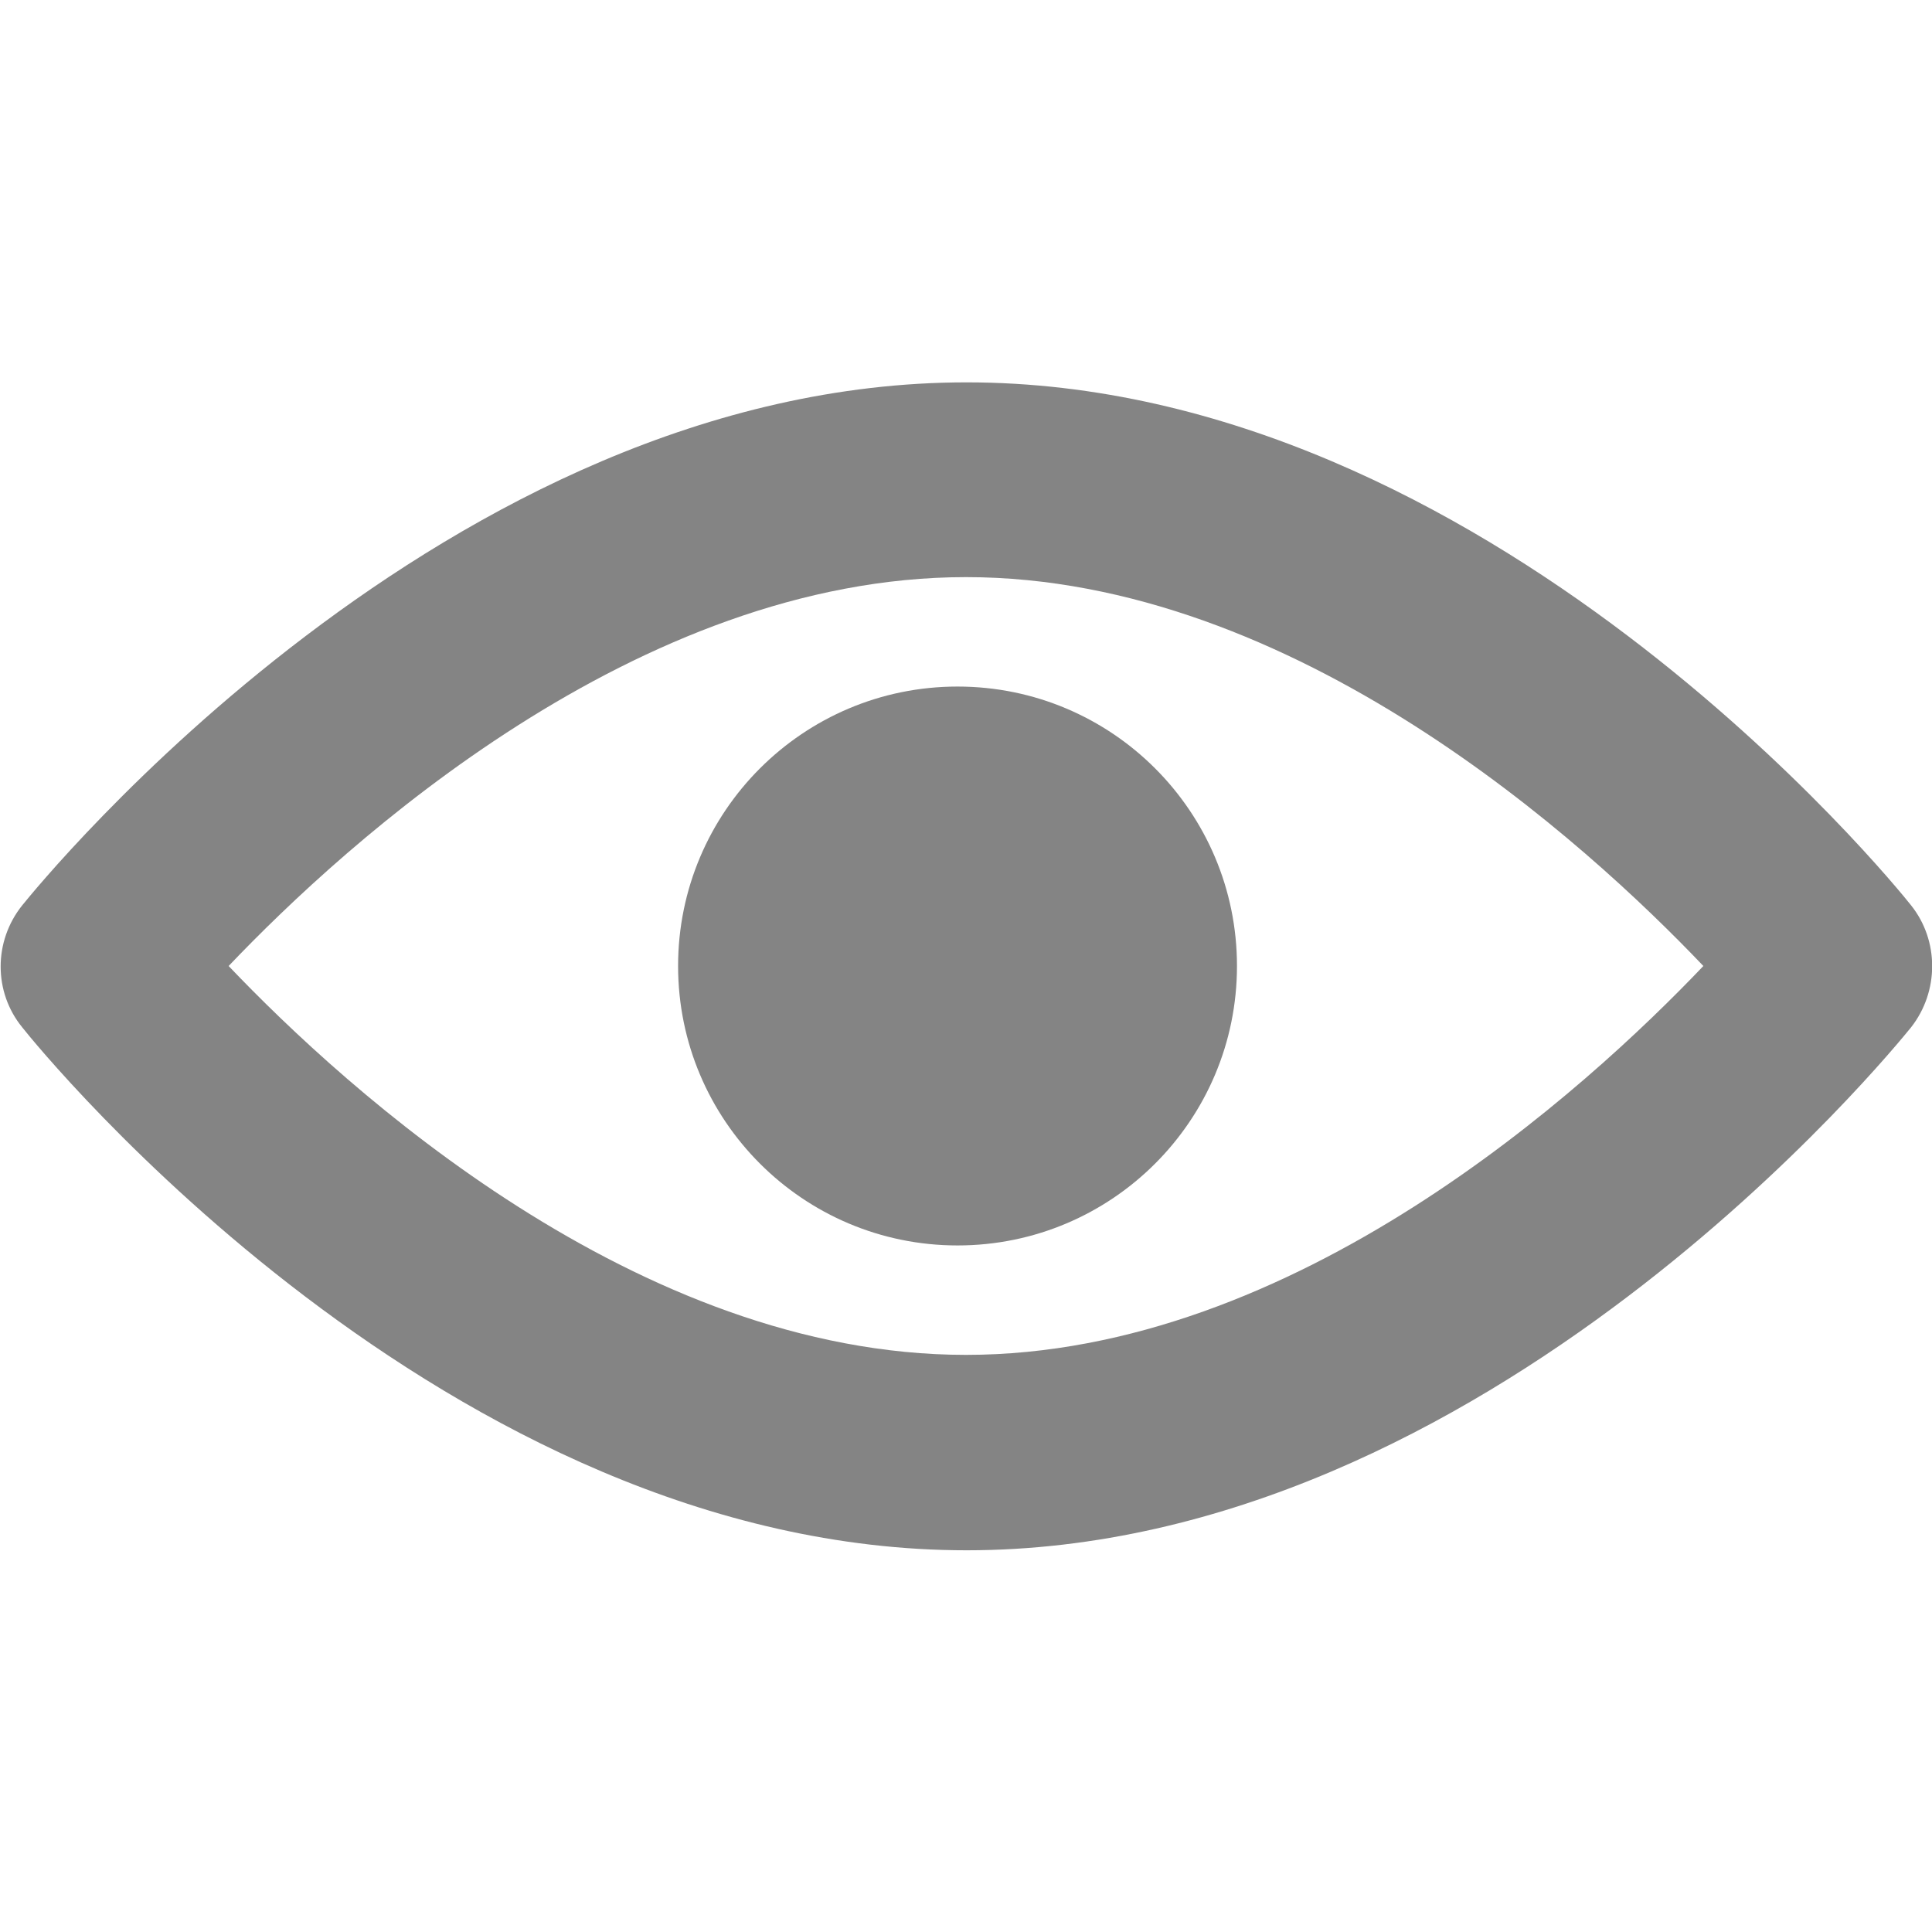 <?xml version="1.0" encoding="utf-8"?>
<!-- Generator: Adobe Illustrator 22.0.1, SVG Export Plug-In . SVG Version: 6.00 Build 0)  -->
<svg version="1.1" id="Capa_1" xmlns="http://www.w3.org/2000/svg" xmlns:xlink="http://www.w3.org/1999/xlink" x="0px" y="0px"
	 viewBox="0 0 296.6 296.6" style="enable-background:new 0 0 296.6 296.6;" xml:space="preserve">
<style type="text/css">
	.st0{fill:#848484;}
</style>
<g>
	<path class="st0" d="M293.4,139c-2.6-3.3-65.1-80.3-145-80.3c-79.9,0-142.4,77.1-145,80.3c-4.4,5.5-4.4,13.3,0,18.7
		c2.6,3.3,65.1,80.3,145,80.3c79.9,0,142.4-77.1,145-80.3C297.7,152.2,297.7,144.4,293.4,139z M148.3,208
		c-50.5,0-95.2-40.8-113.2-59.7c18-18.9,62.7-59.7,113.2-59.7c50.5,0,95.2,40.8,113.2,59.7C243.5,167.2,198.8,208,148.3,208z"/>
	<circle class="st0" cx="147" cy="148.3" r="42.9"/>
</g>
</svg>
